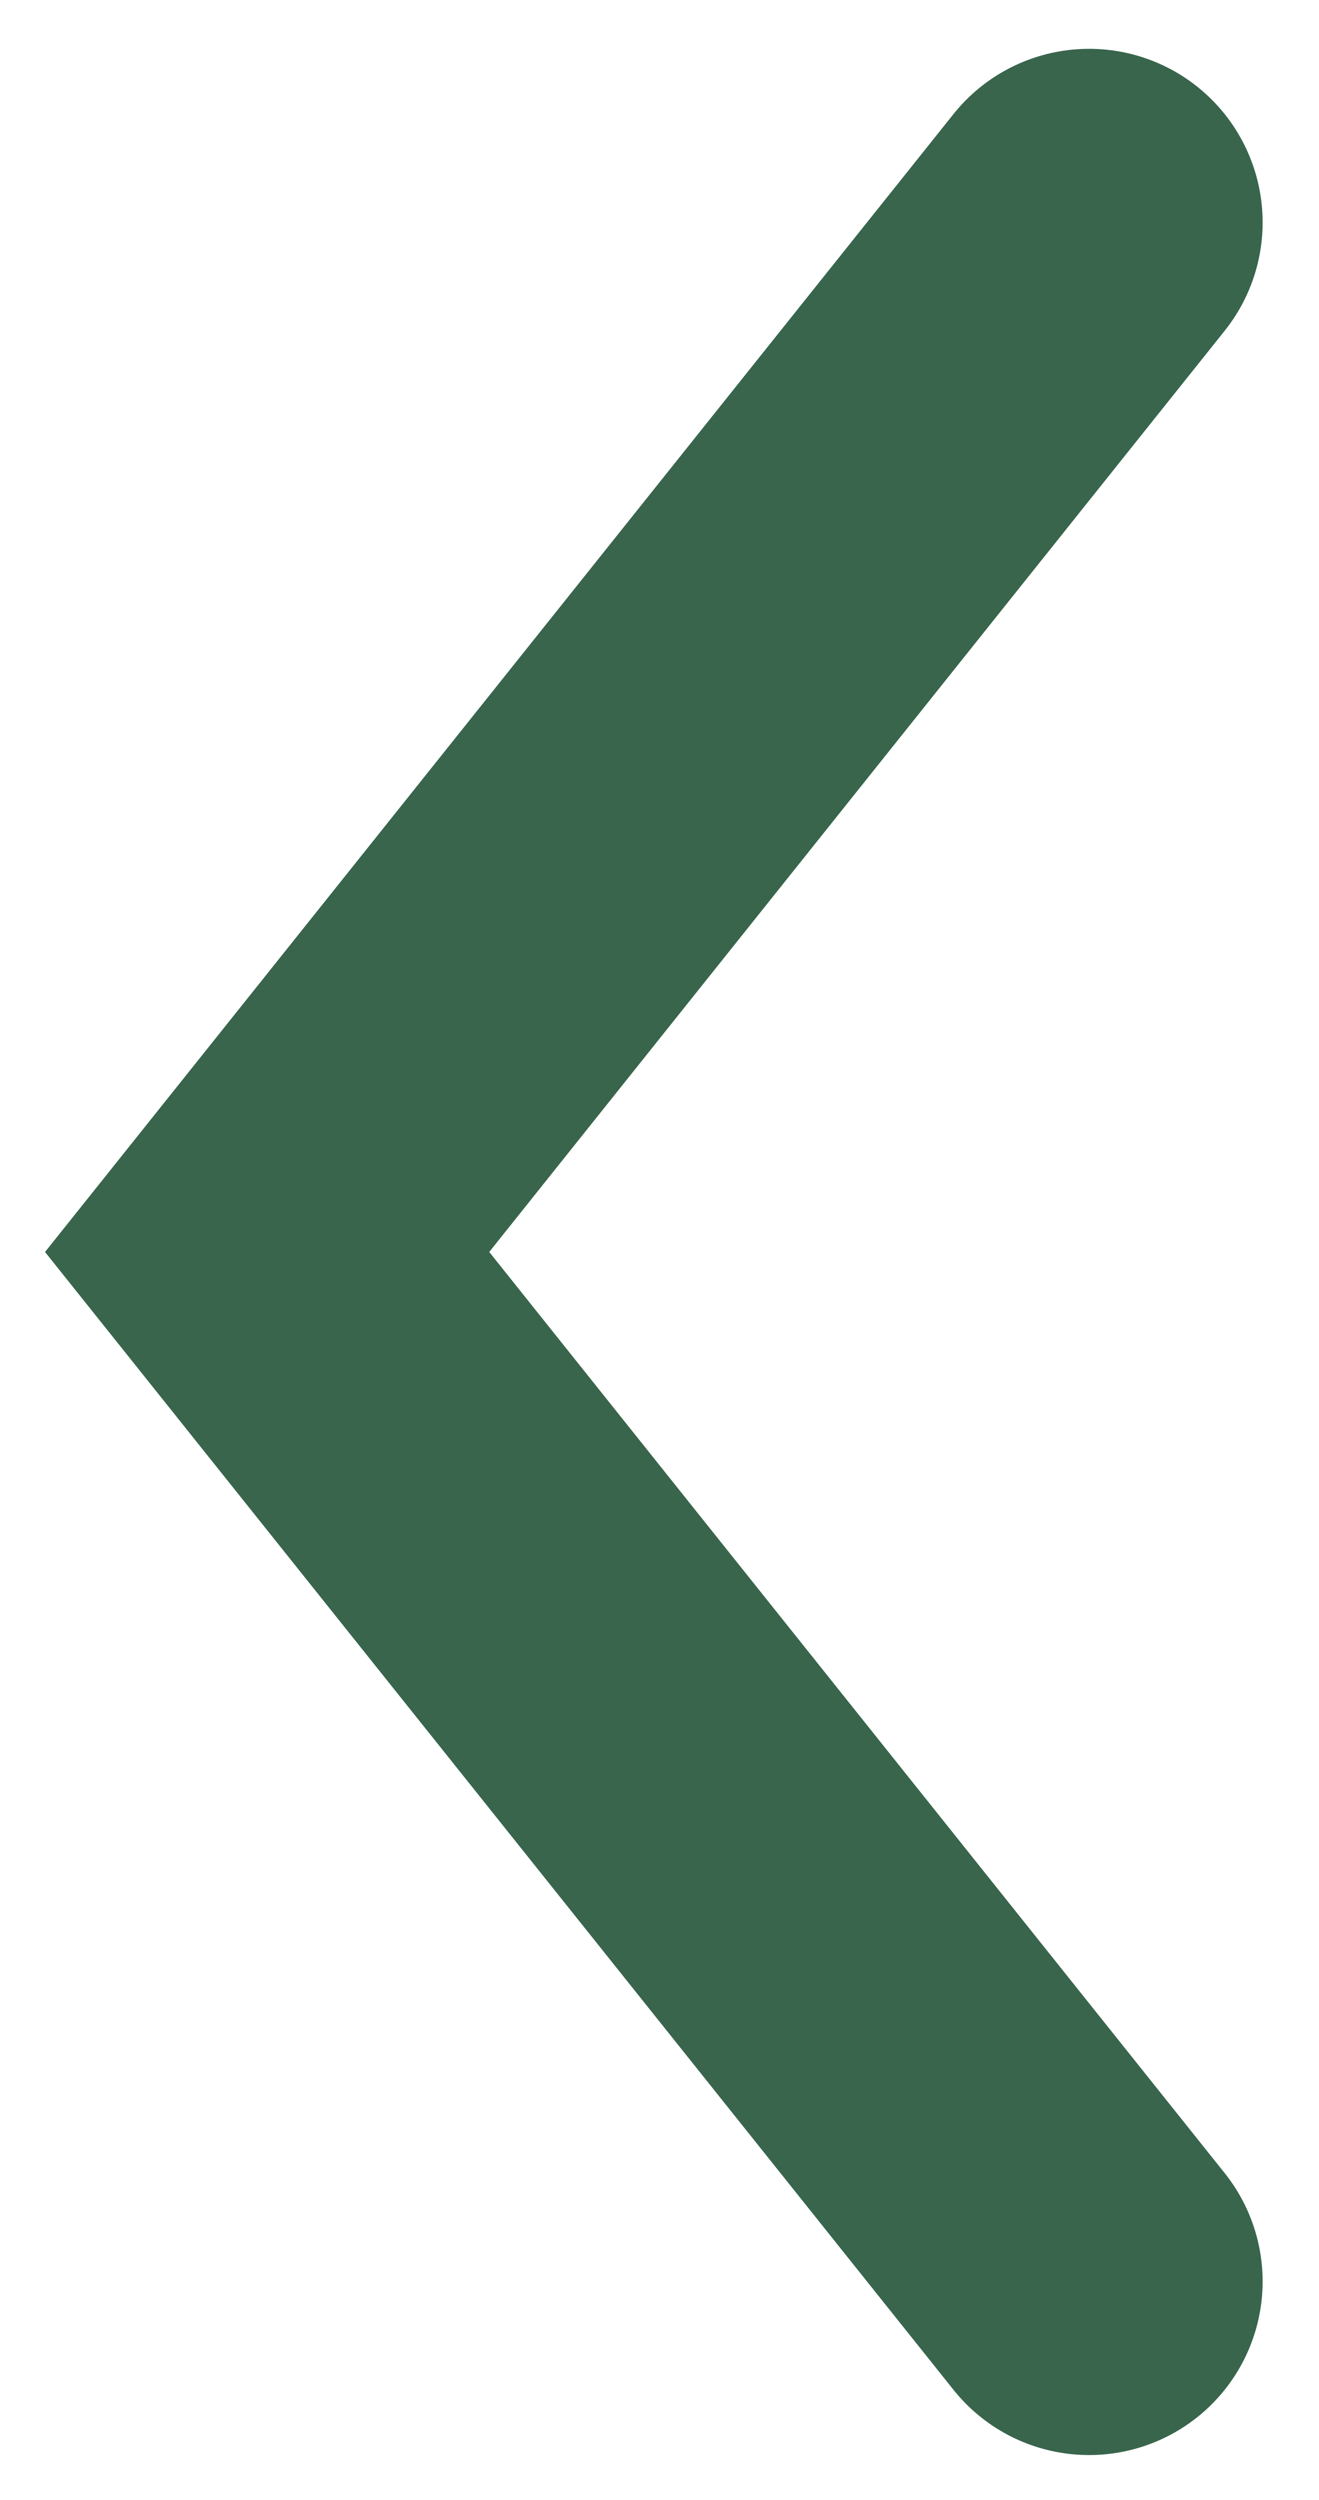 <svg width="19" height="36" viewBox="0 0 19 36" fill="none" xmlns="http://www.w3.org/2000/svg">
<path d="M15.688 3.203L3.848 18.029L15.688 32.854" stroke="#38654C" stroke-width="5" stroke-linecap="round"/>
</svg>
